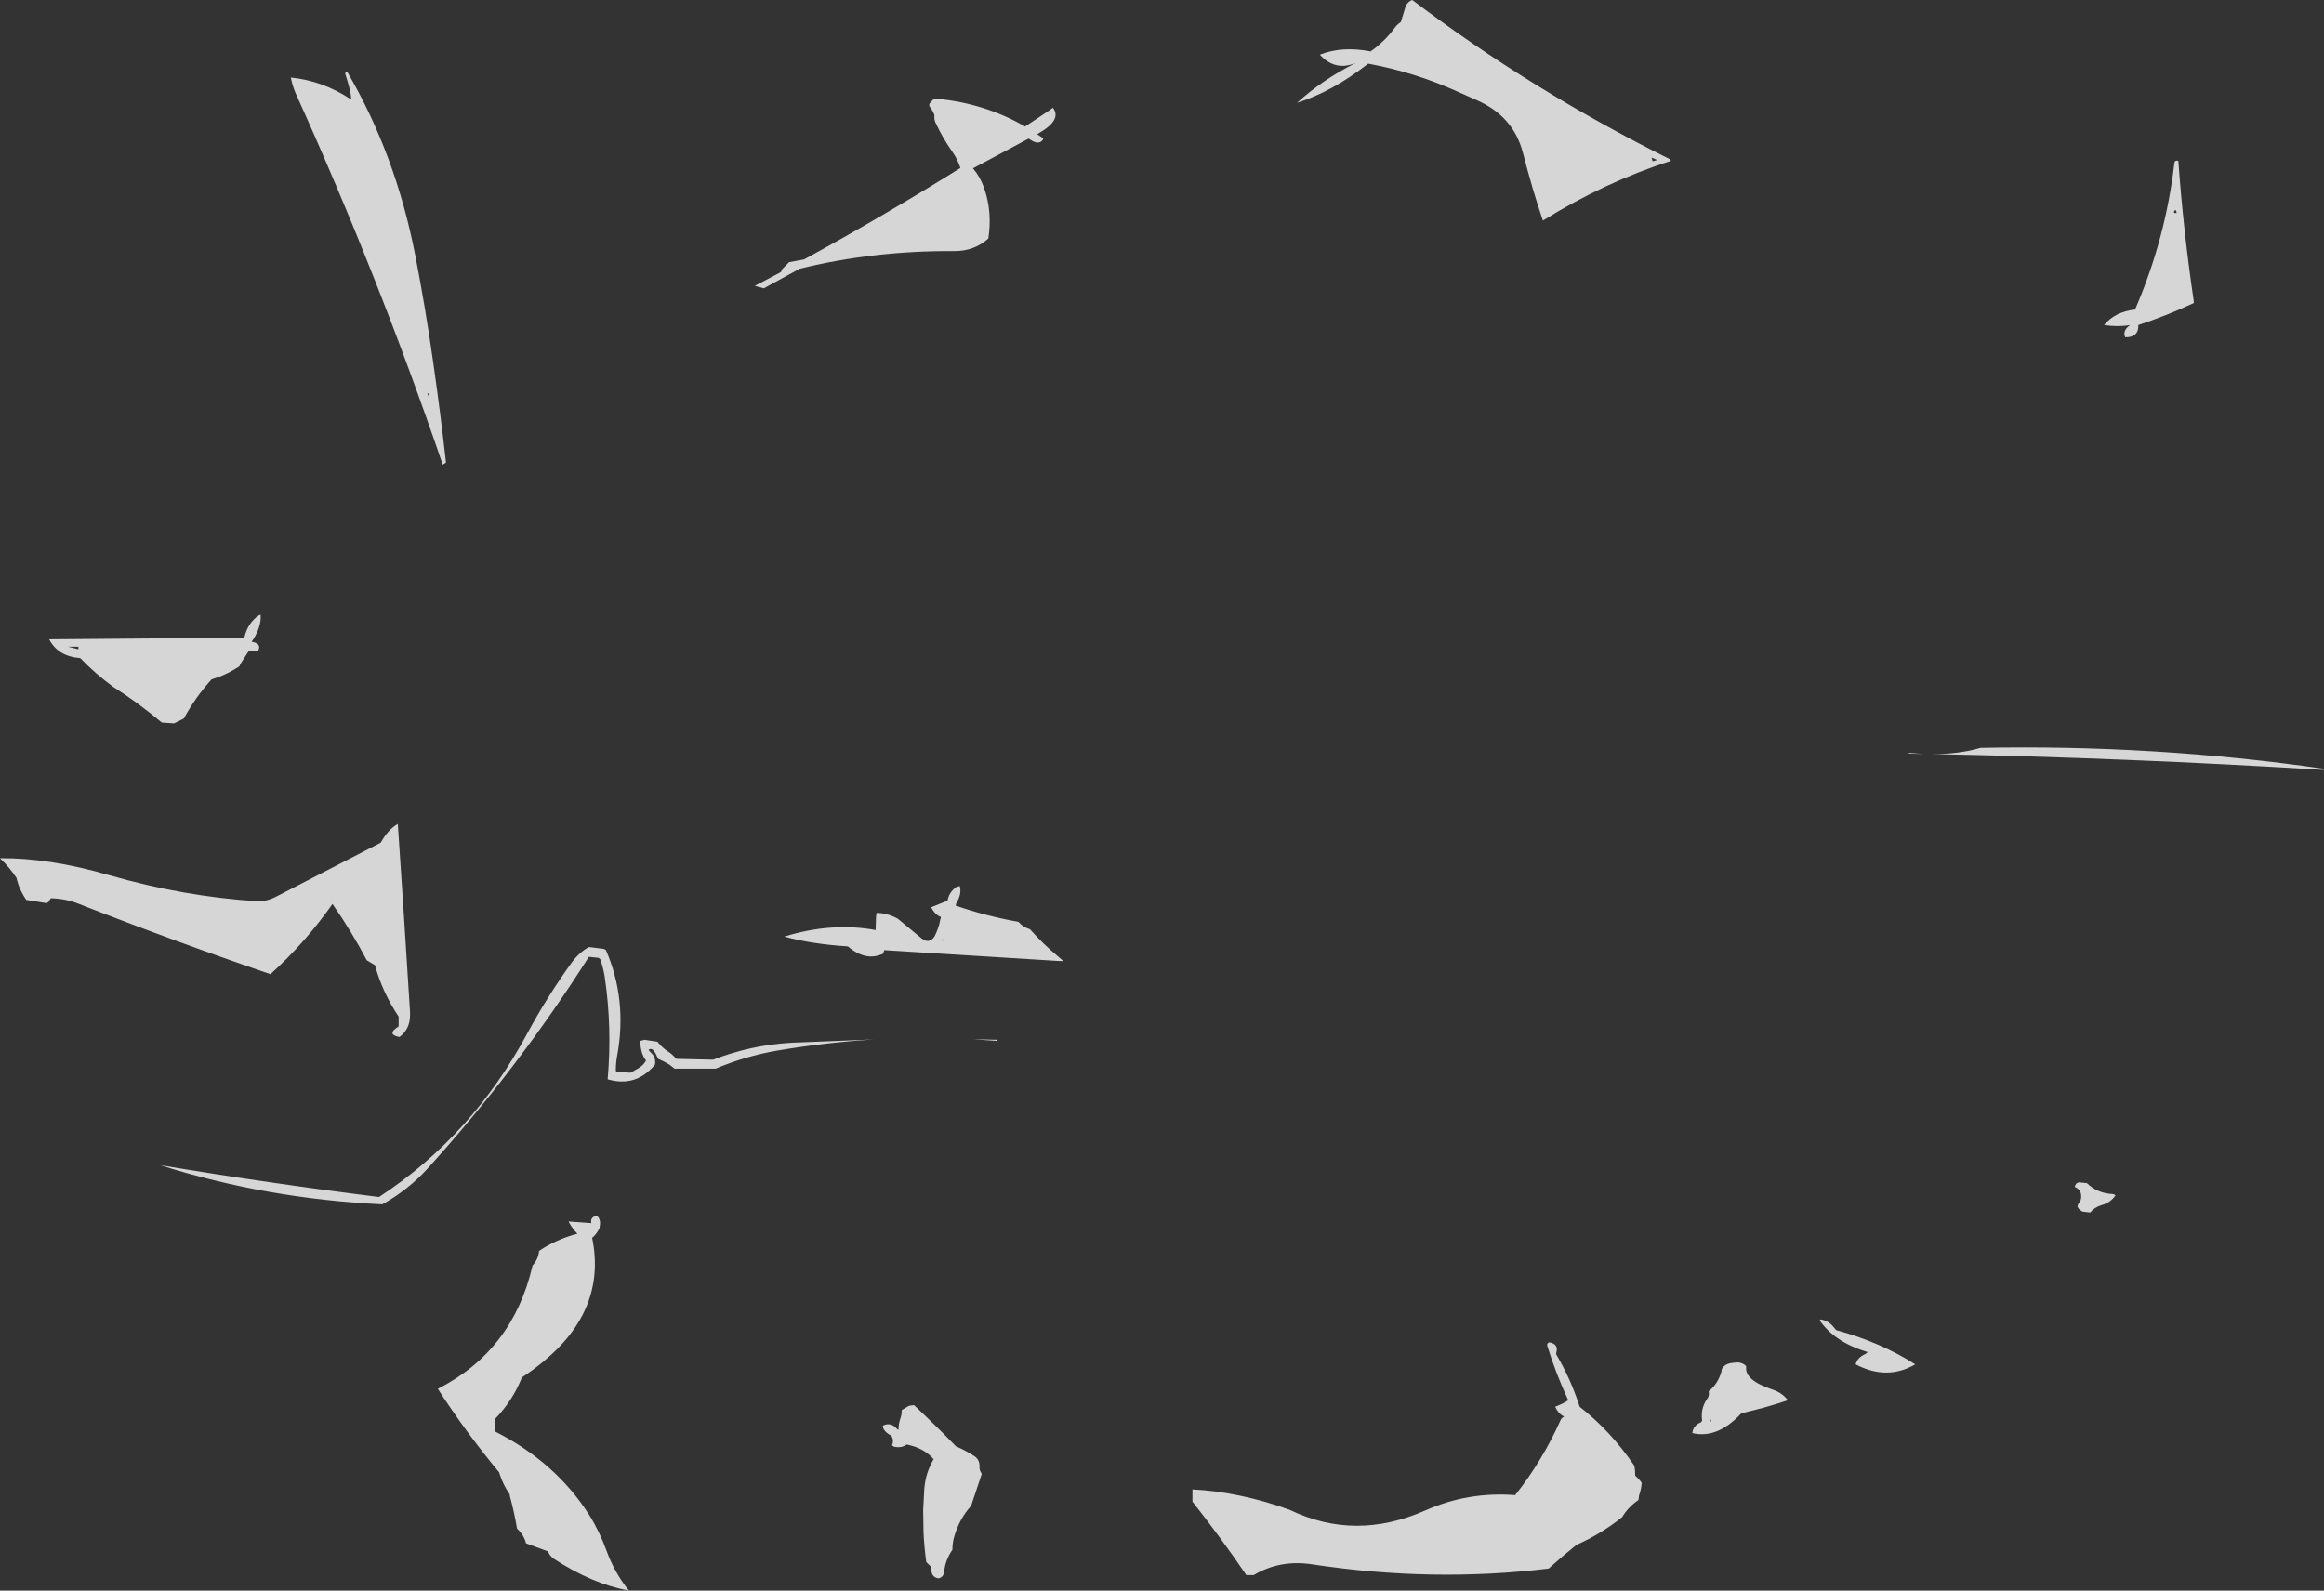 <?xml version="1.0" encoding="UTF-8" standalone="no"?>
<svg xmlns:xlink="http://www.w3.org/1999/xlink" height="487.15px" width="711.55px" xmlns="http://www.w3.org/2000/svg">
  <rect width="100%" height="100%" fill="#333333" stroke="none"/>
  <g transform="matrix(1.0, 0.0, 0.0, 1.0, 356.35, 217.3)">
    <path d="M70.65 -208.75 Q71.4 -209.8 72.55 -210.55 L73.7 -214.3 Q74.25 -216.7 76.05 -217.3 112.7 -189.55 154.9 -168.55 L155.3 -168.05 Q134.9 -161.5 116.05 -149.75 112.95 -158.8 109.9 -170.6 107.0 -181.65 95.95 -186.55 L90.0 -189.2 Q76.75 -195.2 62.55 -197.8 51.65 -189.25 40.75 -185.8 48.55 -192.9 58.8 -198.05 52.5 -195.35 47.75 -200.55 54.6 -203.25 63.3 -201.55 67.6 -204.6 70.65 -208.75 M149.3 -169.05 L149.65 -167.9 151.05 -168.3 149.3 -169.05 M310.05 -152.0 Q310.05 -153.3 309.35 -152.75 L309.25 -152.15 310.05 -152.0 M310.6 -168.05 Q312.15 -146.55 315.3 -125.25 L315.35 -124.5 Q307.0 -120.6 298.35 -117.75 298.5 -113.95 294.35 -114.0 293.4 -116.05 295.85 -117.75 292.1 -117.1 287.85 -117.75 291.25 -121.85 297.35 -122.5 306.75 -144.3 309.4 -167.45 309.5 -168.3 310.6 -168.05 M300.8 -123.45 L300.85 -124.25 300.6 -123.5 300.8 -123.45 M355.1 18.5 Q295.15 14.8 235.35 13.65 243.55 13.65 250.05 11.75 303.45 10.7 355.2 18.15 L355.1 18.5 M228.3 13.3 L232.45 13.6 227.8 13.5 228.3 13.3 M201.05 186.8 Q203.55 187.15 205.15 189.25 L205.8 190.05 Q219.5 193.8 230.05 200.55 221.4 205.6 211.8 200.55 212.3 198.5 214.75 197.4 L215.55 196.8 215.0 196.65 Q205.25 193.6 200.8 187.1 L201.05 186.8 M282.6 145.05 Q285.85 148.2 290.55 148.4 290.95 148.45 291.35 148.8 289.9 151.0 287.1 151.8 285.0 152.4 283.6 154.05 L281.4 153.8 Q280.95 153.7 280.6 153.3 279.1 152.35 280.3 151.0 L280.7 150.25 280.85 149.55 280.85 148.8 Q280.75 147.1 279.0 146.25 278.85 146.2 278.95 145.85 L279.4 145.15 280.1 144.8 282.6 145.05 M120.1 197.15 Q120.05 197.45 120.3 197.8 124.3 204.65 126.8 212.05 L127.3 213.55 Q136.65 220.8 144.05 231.6 L144.25 233.1 144.3 234.6 145.75 236.1 146.3 236.85 Q146.15 238.8 145.5 240.65 L145.3 242.1 Q142.15 244.25 140.3 247.35 133.7 252.6 126.3 255.85 121.95 259.35 117.8 263.1 82.25 267.4 45.4 261.8 35.55 260.3 27.5 265.1 L25.25 265.1 Q17.4 253.55 8.75 242.6 L8.75 240.35 8.75 238.85 Q23.4 239.65 38.5 245.1 58.6 254.8 80.15 245.25 93.15 239.5 107.55 240.6 115.8 230.25 121.5 217.55 121.8 216.95 122.55 216.55 120.85 215.75 119.8 213.55 122.35 212.55 123.8 211.55 119.95 203.25 117.4 194.9 117.15 194.05 118.05 193.8 121.0 194.35 120.1 197.15 M191.05 211.55 Q185.1 213.6 176.8 215.55 169.45 223.45 161.8 221.6 162.05 219.25 164.45 218.3 L164.8 217.8 Q164.25 214.1 166.35 211.1 167.1 210.1 166.8 208.8 169.6 206.6 170.7 202.8 L170.8 202.05 Q171.5 200.65 173.35 200.2 L174.55 200.05 Q176.55 199.7 177.9 200.75 178.2 200.95 178.3 201.3 177.7 205.4 186.4 208.3 189.3 209.25 191.05 211.55 M167.35 217.35 L167.3 218.05 167.6 217.9 167.35 217.35 M-332.35 -19.25 L-335.55 -19.25 -332.35 -18.45 -332.35 -19.25 M-341.3 -21.5 L-281.55 -22.0 Q-280.5 -26.6 -277.0 -28.9 L-276.55 -29.0 Q-276.3 -25.5 -278.8 -21.5 L-279.3 -20.75 Q-276.15 -20.25 -277.3 -18.0 L-280.3 -17.75 -282.75 -13.95 -283.05 -13.25 Q-287.05 -10.55 -291.55 -9.25 -296.55 -3.75 -300.05 2.75 L-303.05 4.25 -306.8 4.0 Q-314.0 -2.05 -321.8 -7.0 -327.15 -10.95 -331.8 -15.75 -338.55 -16.25 -341.3 -21.5 M-223.75 -106.55 Q-221.5 -90.9 -219.8 -75.65 L-220.8 -75.0 Q-240.55 -132.85 -265.75 -188.55 -266.8 -190.9 -267.3 -193.55 -257.45 -192.55 -248.8 -186.8 -248.9 -189.45 -250.6 -194.5 -250.8 -195.2 -250.05 -195.3 -235.2 -169.95 -229.2 -139.05 -226.05 -122.85 -223.75 -106.55 M-225.2 -96.85 L-225.5 -96.8 -225.05 -95.75 -225.2 -96.85 M-36.95 -174.95 L-37.0 -174.55 Q-38.2 -172.85 -40.55 -174.3 L-41.4 -174.85 -58.45 -165.75 Q-56.2 -163.1 -55.0 -159.6 -52.5 -152.4 -53.75 -144.25 -58.05 -140.35 -64.25 -140.4 -88.85 -140.55 -111.5 -135.0 L-122.5 -129.0 -125.25 -129.75 -117.2 -134.0 -117.15 -134.25 -116.75 -135.0 -116.0 -135.75 -115.25 -136.5 -114.75 -137.0 -110.15 -137.85 Q-85.95 -151.1 -62.3 -165.85 -63.15 -168.5 -64.75 -170.8 -67.8 -175.1 -69.95 -179.8 -70.4 -180.85 -70.25 -182.05 -70.75 -183.4 -71.65 -184.55 -72.0 -185.05 -71.7 -185.65 L-70.65 -186.8 -69.5 -187.05 Q-54.75 -185.65 -42.5 -178.55 L-34.9 -183.6 -34.0 -184.3 Q-31.0 -180.55 -38.8 -176.2 L-36.95 -174.95 M-41.0 67.3 Q-37.1 71.7 -32.5 75.55 L-31.8 76.15 -30.75 77.05 -32.55 77.0 -85.6 73.7 -86.0 74.8 Q-91.25 77.25 -96.75 72.55 -107.75 71.85 -116.25 69.55 -101.6 65.05 -88.25 67.55 L-88.15 63.8 -88.0 62.3 Q-84.85 62.25 -81.5 64.05 L-74.25 70.05 Q-71.9 71.95 -70.25 69.55 -68.95 67.05 -68.45 64.3 L-68.25 63.55 Q-70.1 62.85 -71.25 60.55 L-66.25 58.55 Q-65.75 55.9 -63.55 54.35 L-62.5 54.05 Q-61.8 56.5 -63.6 59.4 L-63.75 60.05 Q-54.7 63.2 -44.5 65.05 -43.1 66.7 -41.0 67.3 M-67.85 70.85 L-67.6 70.0 -68.0 70.8 -67.85 70.85 M-88.8 101.05 Q-103.45 101.95 -118.3 104.45 -128.15 106.15 -137.25 110.0 L-149.8 110.0 -151.4 108.75 Q-153.05 107.75 -154.8 107.0 L-155.2 106.25 Q-156.5 103.15 -157.8 104.25 L-157.2 104.95 Q-155.45 106.45 -155.8 108.75 -161.65 115.8 -170.3 113.25 -168.9 97.35 -171.2 81.9 -171.6 79.25 -172.55 76.5 L-173.1 76.05 -176.05 75.75 Q-198.0 110.25 -225.4 140.55 -231.4 147.15 -239.3 151.55 -274.8 149.85 -307.3 139.55 -274.3 145.05 -240.3 149.3 -211.7 130.55 -194.8 99.0 -188.8 87.9 -181.35 77.55 -179.7 75.25 -177.3 73.5 L-176.05 72.75 -171.6 73.3 Q-171.15 73.4 -170.8 73.75 -164.25 88.95 -167.4 106.1 -167.8 108.25 -167.8 110.5 L-167.7 110.9 -163.3 111.25 -160.95 109.9 Q-159.4 109.05 -158.55 107.5 -159.4 106.4 -159.8 105.1 -160.3 103.4 -160.3 101.5 L-159.05 101.15 -155.05 101.75 Q-153.75 103.45 -151.95 104.65 -150.45 105.6 -149.3 107.0 L-138.0 107.25 Q-126.4 102.75 -113.9 102.05 L-88.8 101.05 M-51.0 101.5 L-58.35 101.0 -50.9 101.15 -51.0 101.5 M-234.55 35.05 Q-232.6 63.85 -230.8 92.8 L-230.8 93.55 Q-230.8 97.9 -234.05 100.3 -238.2 99.5 -234.3 97.05 L-234.3 94.8 -234.3 94.05 Q-239.25 86.65 -241.55 78.3 L-244.05 76.8 Q-248.65 68.05 -254.55 59.55 -263.0 71.55 -273.55 81.05 -302.8 71.05 -332.4 59.45 -336.3 57.9 -340.8 57.8 L-341.5 58.9 -342.05 59.3 -348.3 58.3 Q-350.5 55.15 -351.3 51.55 -353.4 48.4 -356.35 45.55 -341.35 45.4 -323.05 50.7 -300.05 57.3 -277.7 58.7 -274.75 58.85 -271.8 57.3 L-239.8 40.8 Q-237.5 36.7 -234.55 35.05 M-172.8 158.8 Q-173.55 160.55 -175.05 161.8 -170.55 183.75 -190.1 199.8 -193.2 202.35 -196.55 204.55 -199.35 211.65 -204.8 217.3 L-204.8 220.35 -204.8 221.1 Q-186.25 230.5 -176.0 246.6 -172.8 251.65 -170.6 257.75 -168.2 264.35 -163.8 269.85 -174.9 267.85 -186.8 260.1 -188.05 259.2 -188.55 257.85 L-195.3 255.35 Q-195.95 252.8 -198.05 250.85 -198.9 245.8 -200.2 241.05 L-200.3 240.35 Q-202.25 237.55 -203.3 234.35 L-203.55 233.6 Q-213.8 221.25 -222.3 208.05 -199.3 196.35 -193.3 170.3 -191.5 168.3 -191.3 165.8 -185.95 162.2 -179.55 160.55 -181.15 158.95 -182.3 156.8 L-175.3 157.3 Q-175.6 156.0 -174.6 155.35 L-173.55 155.05 Q-172.35 156.25 -172.7 158.05 L-172.8 158.8 M-76.5 213.05 Q-70.3 218.85 -64.25 225.05 L-63.75 225.6 Q-60.6 226.95 -57.75 228.85 -56.35 230.0 -56.45 231.85 -56.55 233.0 -55.75 234.1 L-58.3 241.7 -59.0 243.85 Q-62.75 248.0 -64.3 253.7 -64.75 255.45 -64.75 257.35 -66.9 260.4 -67.3 264.15 -67.45 265.7 -69.0 266.1 -70.85 265.8 -71.15 264.05 L-71.25 262.6 -72.0 261.85 -72.75 261.1 Q-73.4 256.45 -73.6 251.8 L-73.7 245.2 -73.7 245.15 -73.7 245.1 -73.35 238.6 Q-72.95 233.75 -70.5 229.6 -73.45 226.15 -78.75 225.1 -80.4 226.3 -82.7 225.75 L-83.25 225.35 Q-82.9 224.6 -82.95 223.85 -83.0 223.1 -83.5 222.35 -85.35 221.5 -86.0 219.95 L-86.0 219.3 Q-83.5 218.1 -81.6 220.45 L-81.25 220.6 Q-81.25 218.7 -80.65 217.05 -80.25 215.85 -80.25 214.55 L-78.05 213.25 -76.5 213.05 M-66.75 226.85 L-66.5 226.75 -66.5 226.7 -66.75 226.85" fill="#ffffff" fill-opacity="0.8" fill-rule="evenodd" stroke="none"/>
  </g>
</svg>

